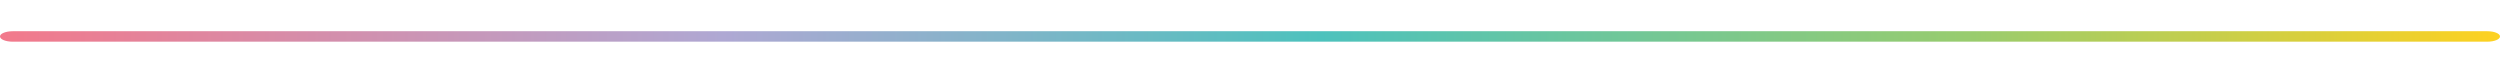 <svg xmlns="http://www.w3.org/2000/svg" xmlns:xlink="http://www.w3.org/1999/xlink" id="Layer_1" viewBox="0 0 1200 35"><defs><style>      .st0 {        fill: url(#linear-gradient);      }    </style><linearGradient id="linear-gradient" x1="-.3" y1=".01" x2="1.22" y2=".01" gradientTransform="translate(238.38 35) scale(781.62 -1202.49)" gradientUnits="userSpaceOnUse"><stop offset="0" stop-color="#f2798b"></stop><stop offset=".29" stop-color="#afa8d3"></stop><stop offset=".53" stop-color="#4dc2bd"></stop><stop offset=".79" stop-color="#98cc6e"></stop><stop offset="1" stop-color="#fcd122"></stop></linearGradient></defs><path class="st0" d="M6.11,20.01h1187.78c3.37,0,6.11-1.12,6.11-2.51s-2.73-2.51-6.11-2.51H6.11c-3.37,0-6.11,1.12-6.11,2.51s2.73,2.51,6.11,2.51"></path></svg>